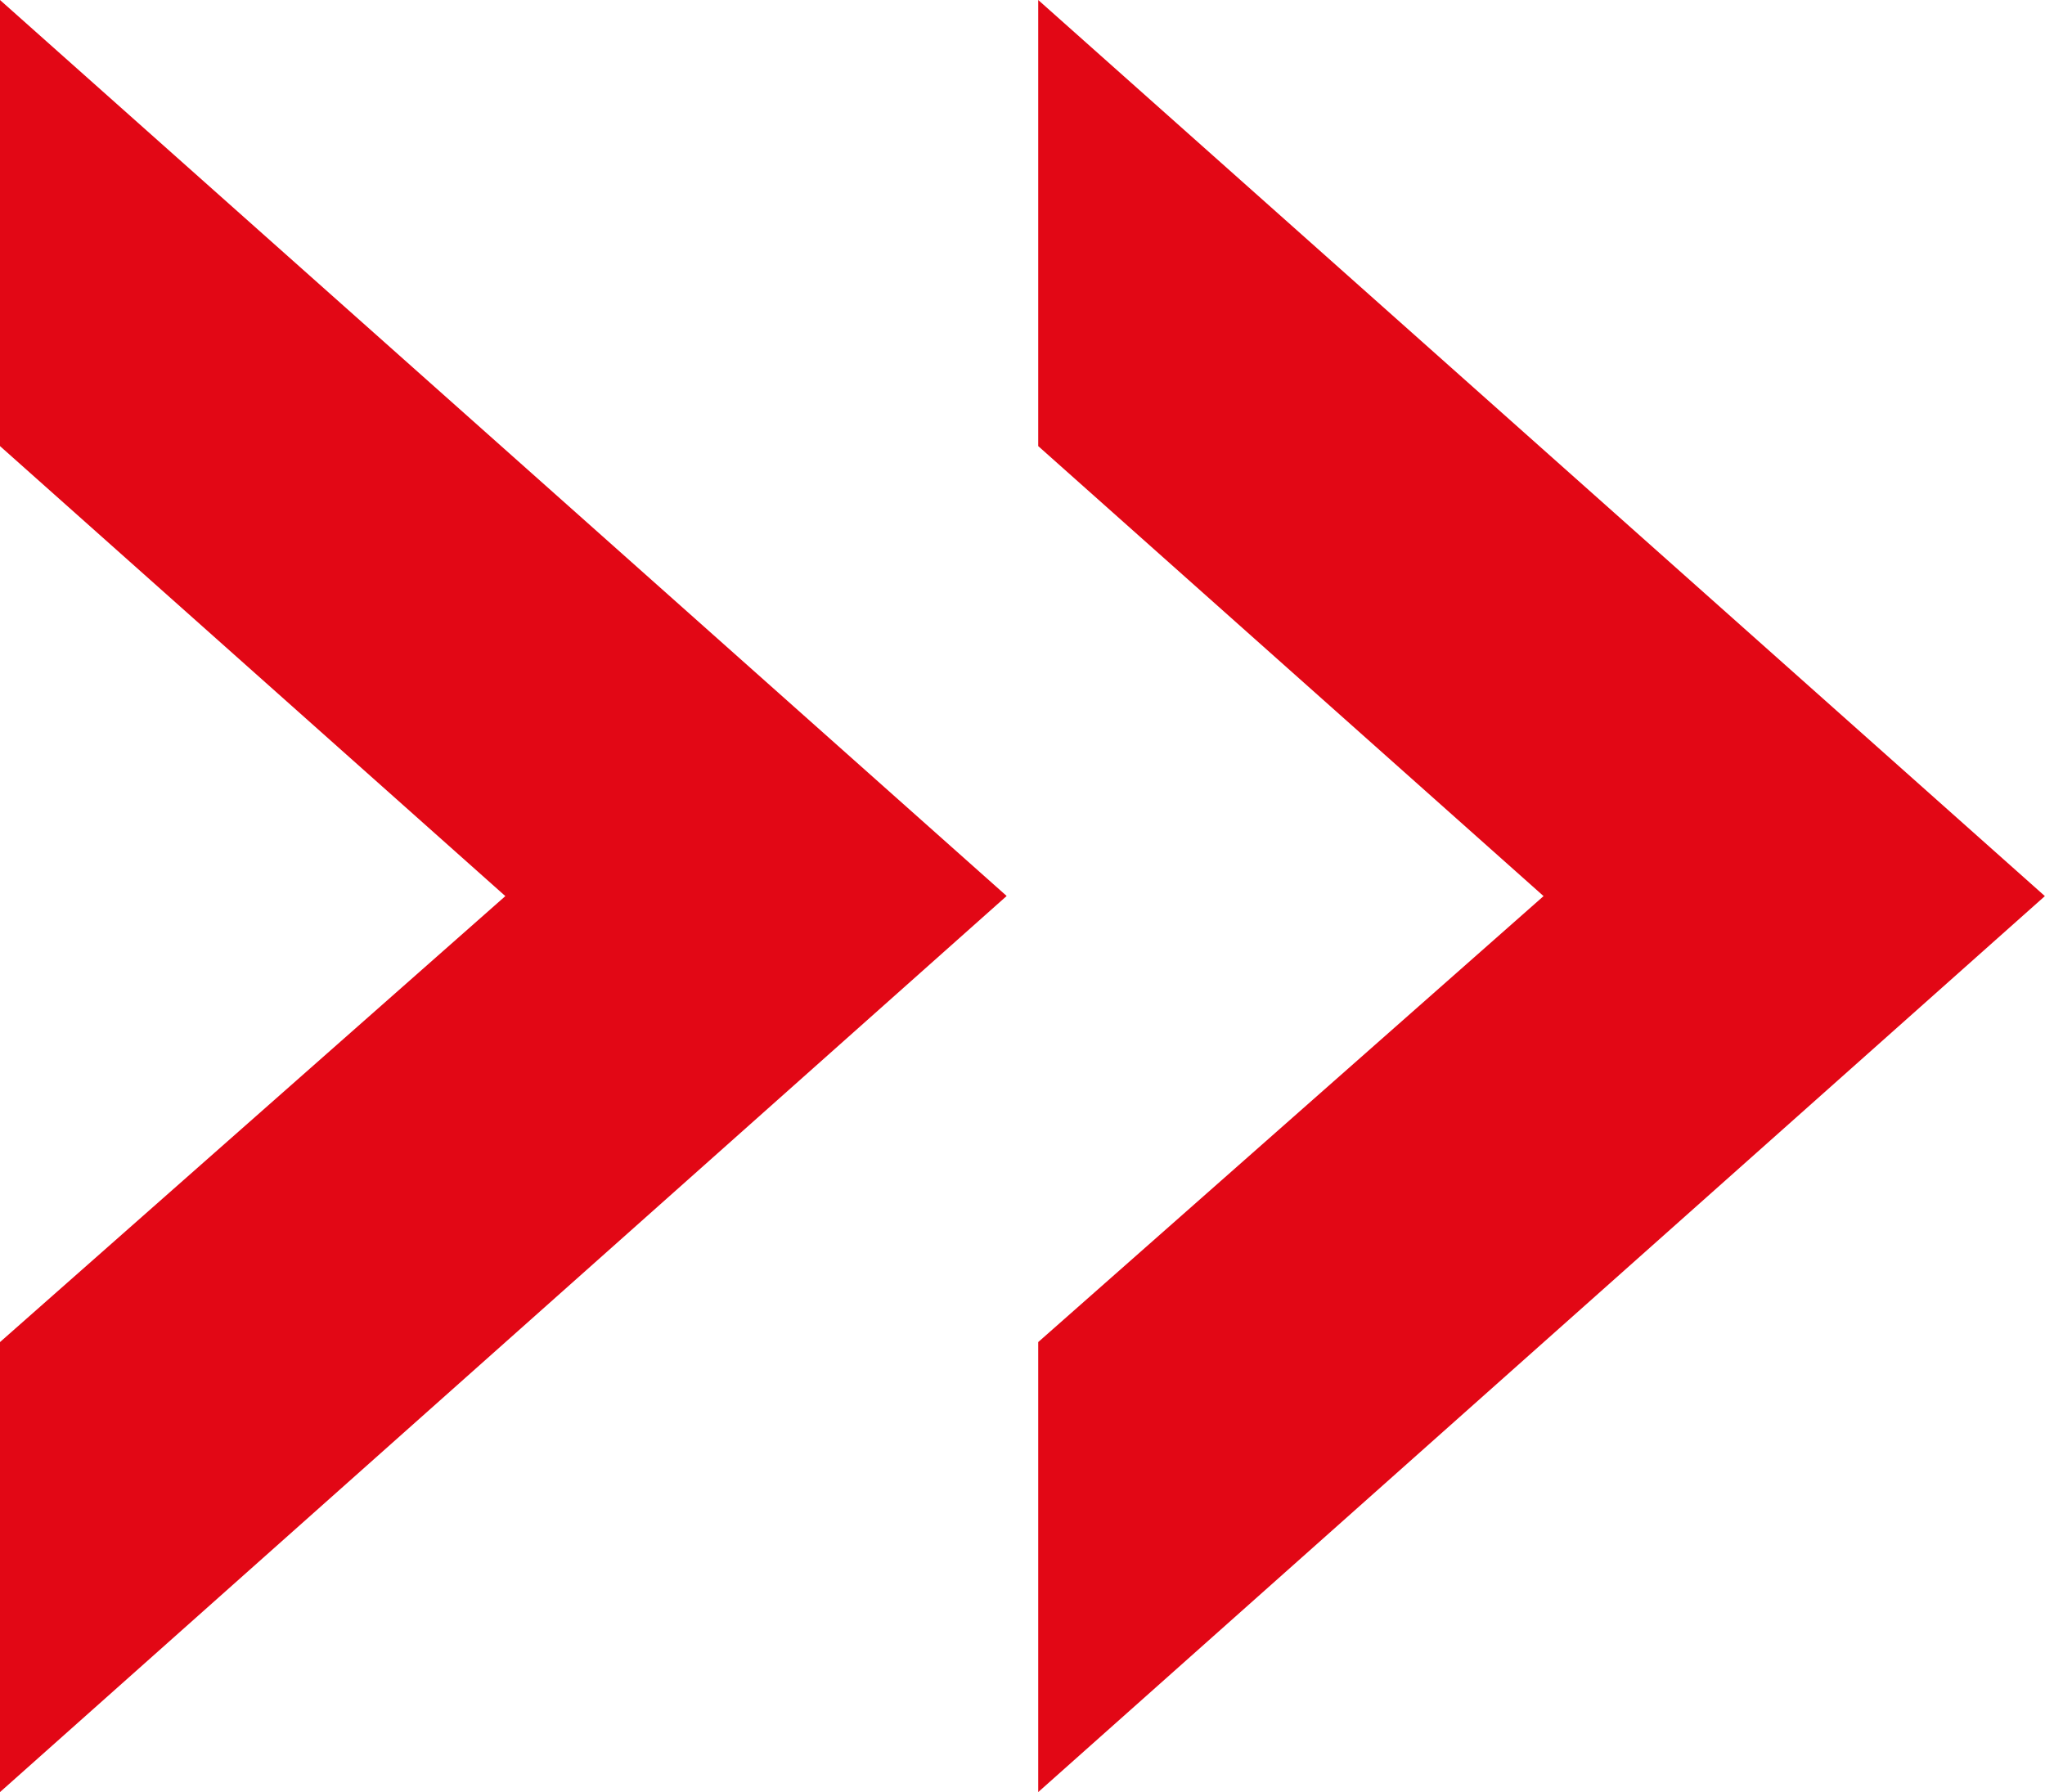 <svg xmlns="http://www.w3.org/2000/svg" width="16.721" height="14.655" viewBox="0 0 16.721 14.655"><defs><style>.a{fill:#e20715;}</style></defs><path class="a" d="M0,3.648l4.132,3.68L0,10.975v3.68L8.231,7.327,0,0Z"/><path class="a" d="M26.3,3.648l4.132,3.68L26.3,10.975v3.68l8.231-7.327L26.3,0Z" transform="translate(-17.811)"/></svg>